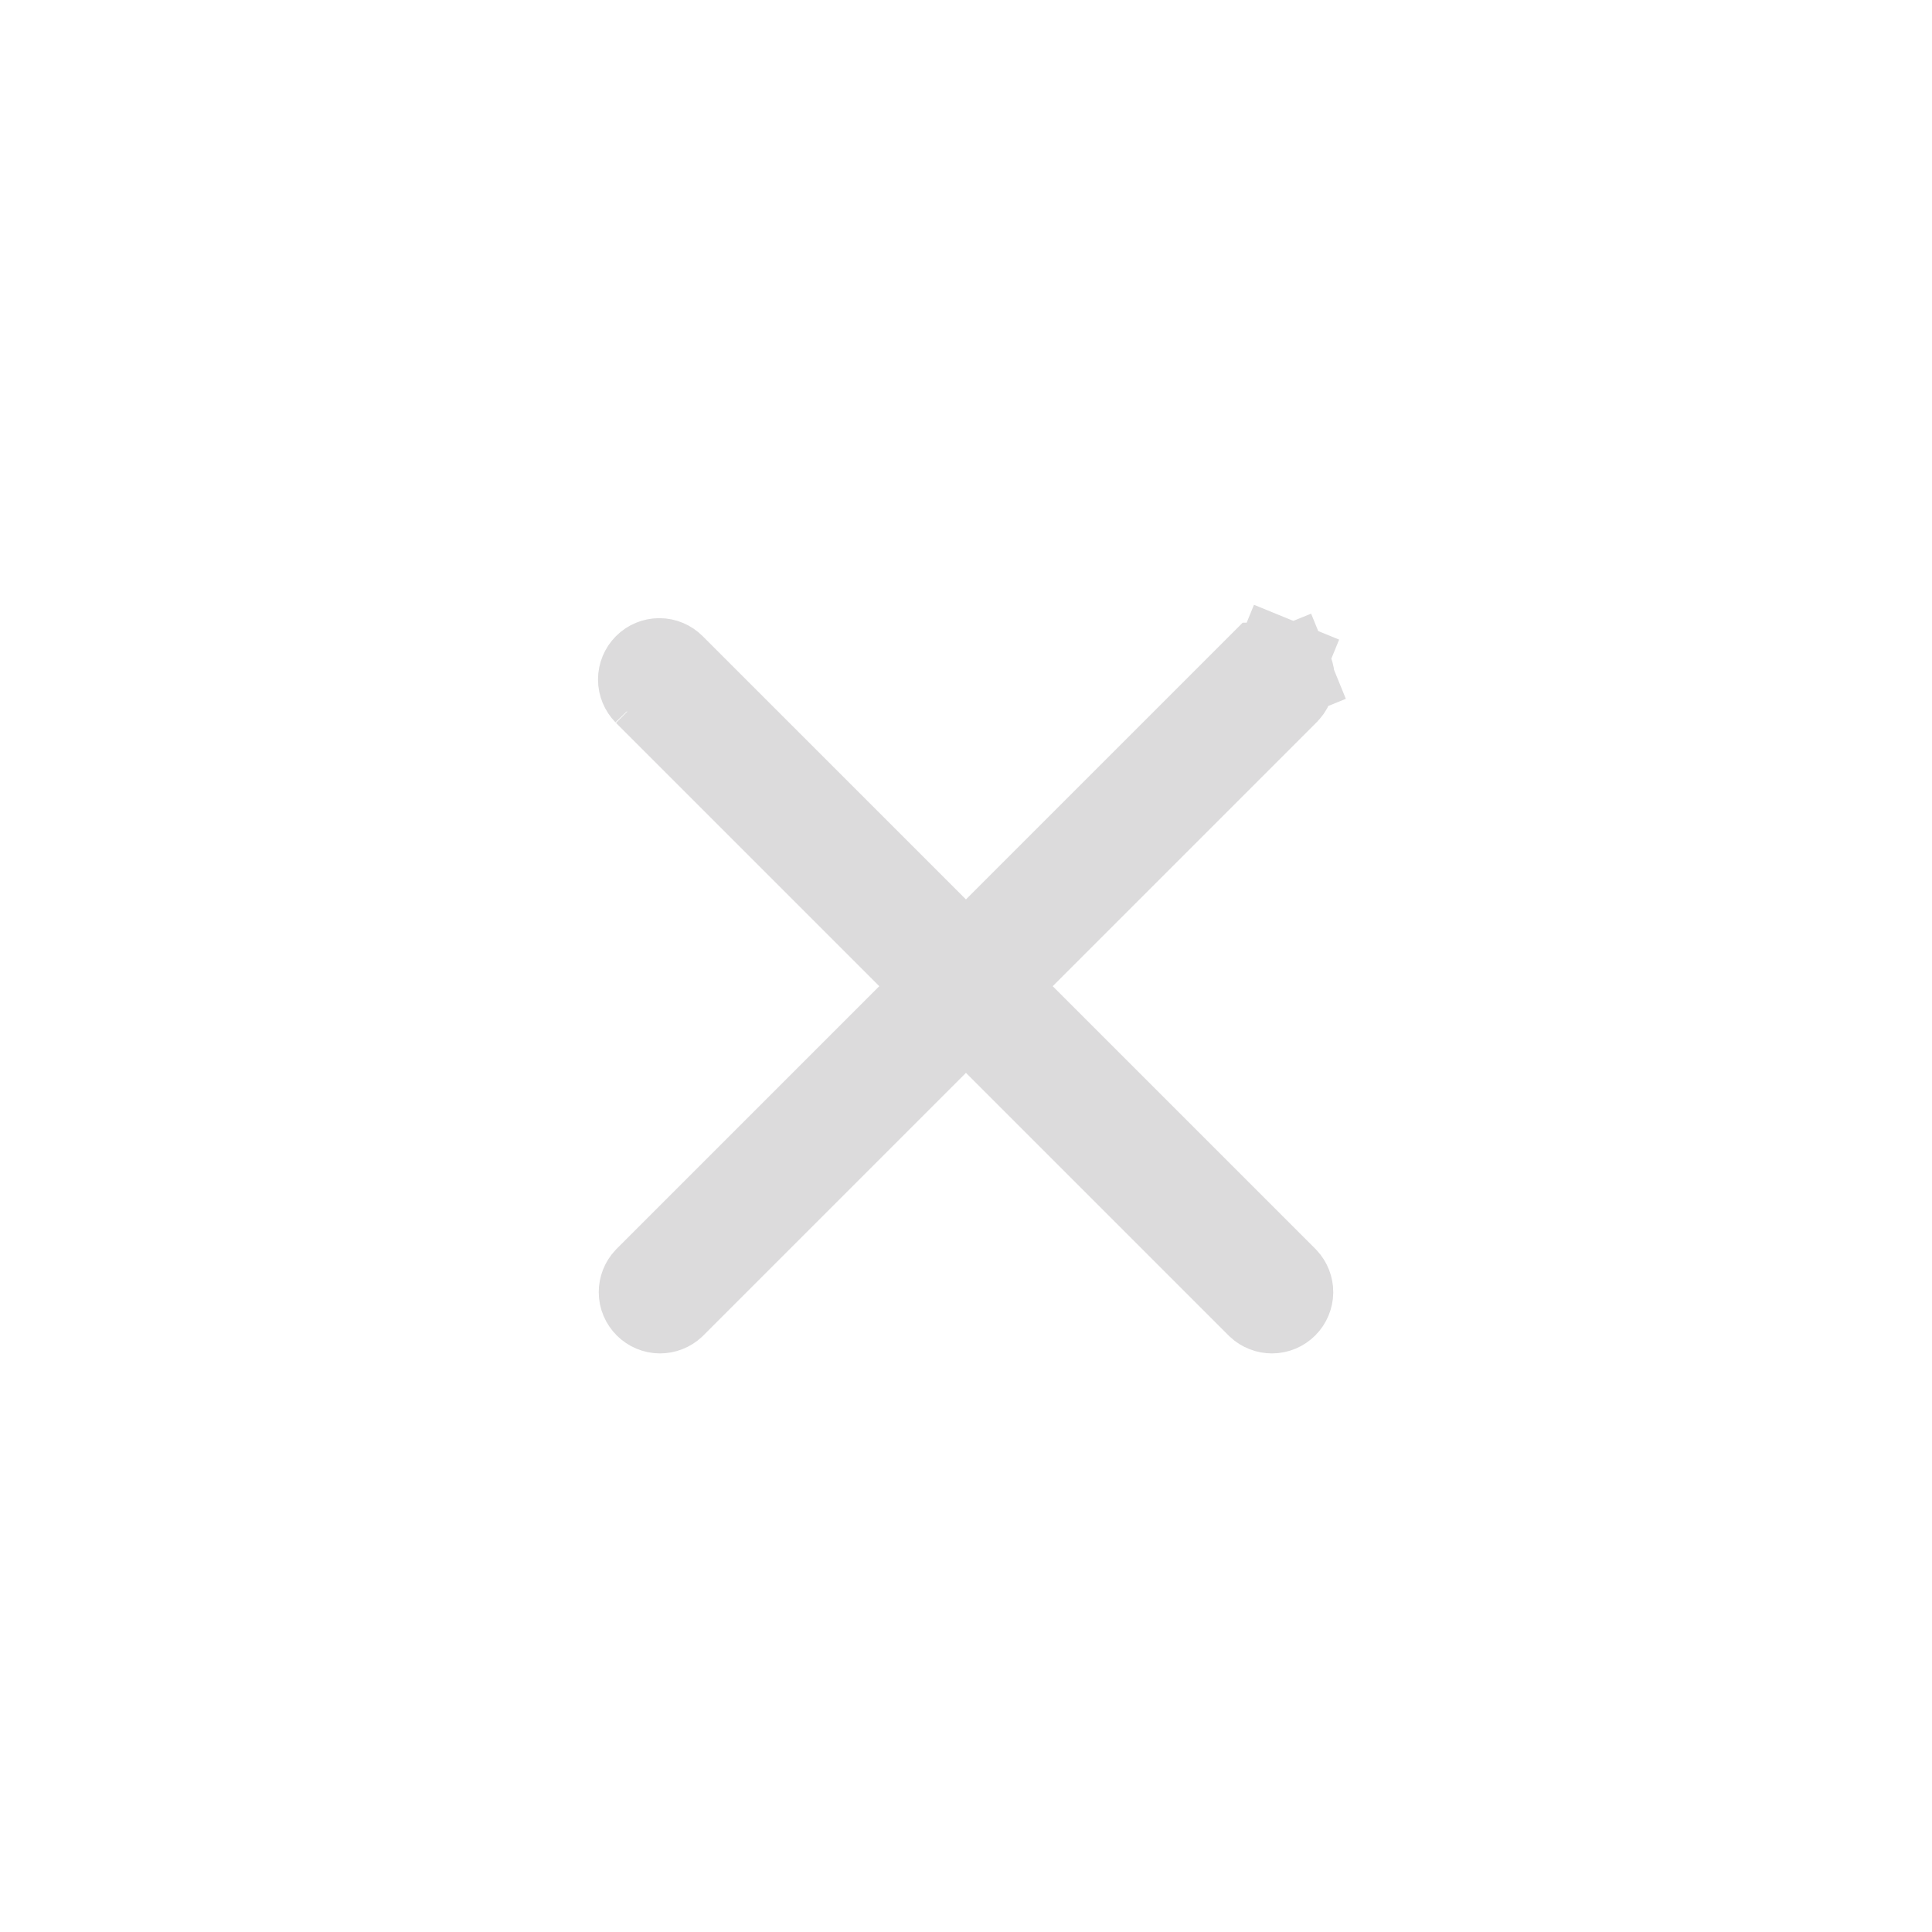 <svg width="21" height="21" viewBox="0 0 21 21" fill="none" xmlns="http://www.w3.org/2000/svg">
<path d="M10.5 10.484L10.146 10.13L7.284 7.268C7.284 7.268 7.284 7.268 7.284 7.268C7.253 7.237 7.211 7.219 7.167 7.219C7.122 7.219 7.08 7.237 7.049 7.268C7.049 7.268 7.049 7.268 7.049 7.268M10.5 10.484L7.049 7.268M10.5 10.484L10.853 10.13L13.715 7.268L13.716 7.268L13.722 7.262C13.737 7.246 13.755 7.233 13.776 7.224C13.796 7.216 13.818 7.211 13.84 7.211C13.862 7.211 13.884 7.215 13.905 7.223L14.093 6.763L13.905 7.223C13.925 7.232 13.944 7.244 13.959 7.26C13.975 7.275 13.987 7.294 13.996 7.314L14.44 7.133L13.996 7.314C14.004 7.335 14.008 7.357 14.008 7.379C14.008 7.401 14.003 7.423 13.995 7.443C13.986 7.464 13.973 7.482 13.957 7.497L13.957 7.497L13.951 7.504L11.089 10.366L10.735 10.719L11.089 11.073L13.947 13.931C13.976 13.962 13.992 14.003 13.992 14.046C13.991 14.089 13.974 14.131 13.943 14.162C13.912 14.193 13.87 14.211 13.826 14.211C13.784 14.211 13.742 14.195 13.711 14.166L10.853 11.308L10.5 10.955L10.146 11.308L7.288 14.166C7.257 14.195 7.216 14.211 7.173 14.211C7.13 14.211 7.088 14.193 7.057 14.162C7.026 14.131 7.008 14.089 7.008 14.046C7.008 14.003 7.024 13.962 7.053 13.931L9.911 11.073L10.264 10.719L9.911 10.366L7.049 7.504M10.5 10.484L7.049 7.504M7.049 7.268C7.018 7.299 7 7.342 7 7.386C7 7.43 7.018 7.472 7.049 7.504M7.049 7.268L7.049 7.504M7.049 7.504C7.049 7.504 7.049 7.504 7.049 7.504M7.049 7.504L7.049 7.504" fill="#DCDBDC" stroke="#DCDBDC"/>
</svg>
